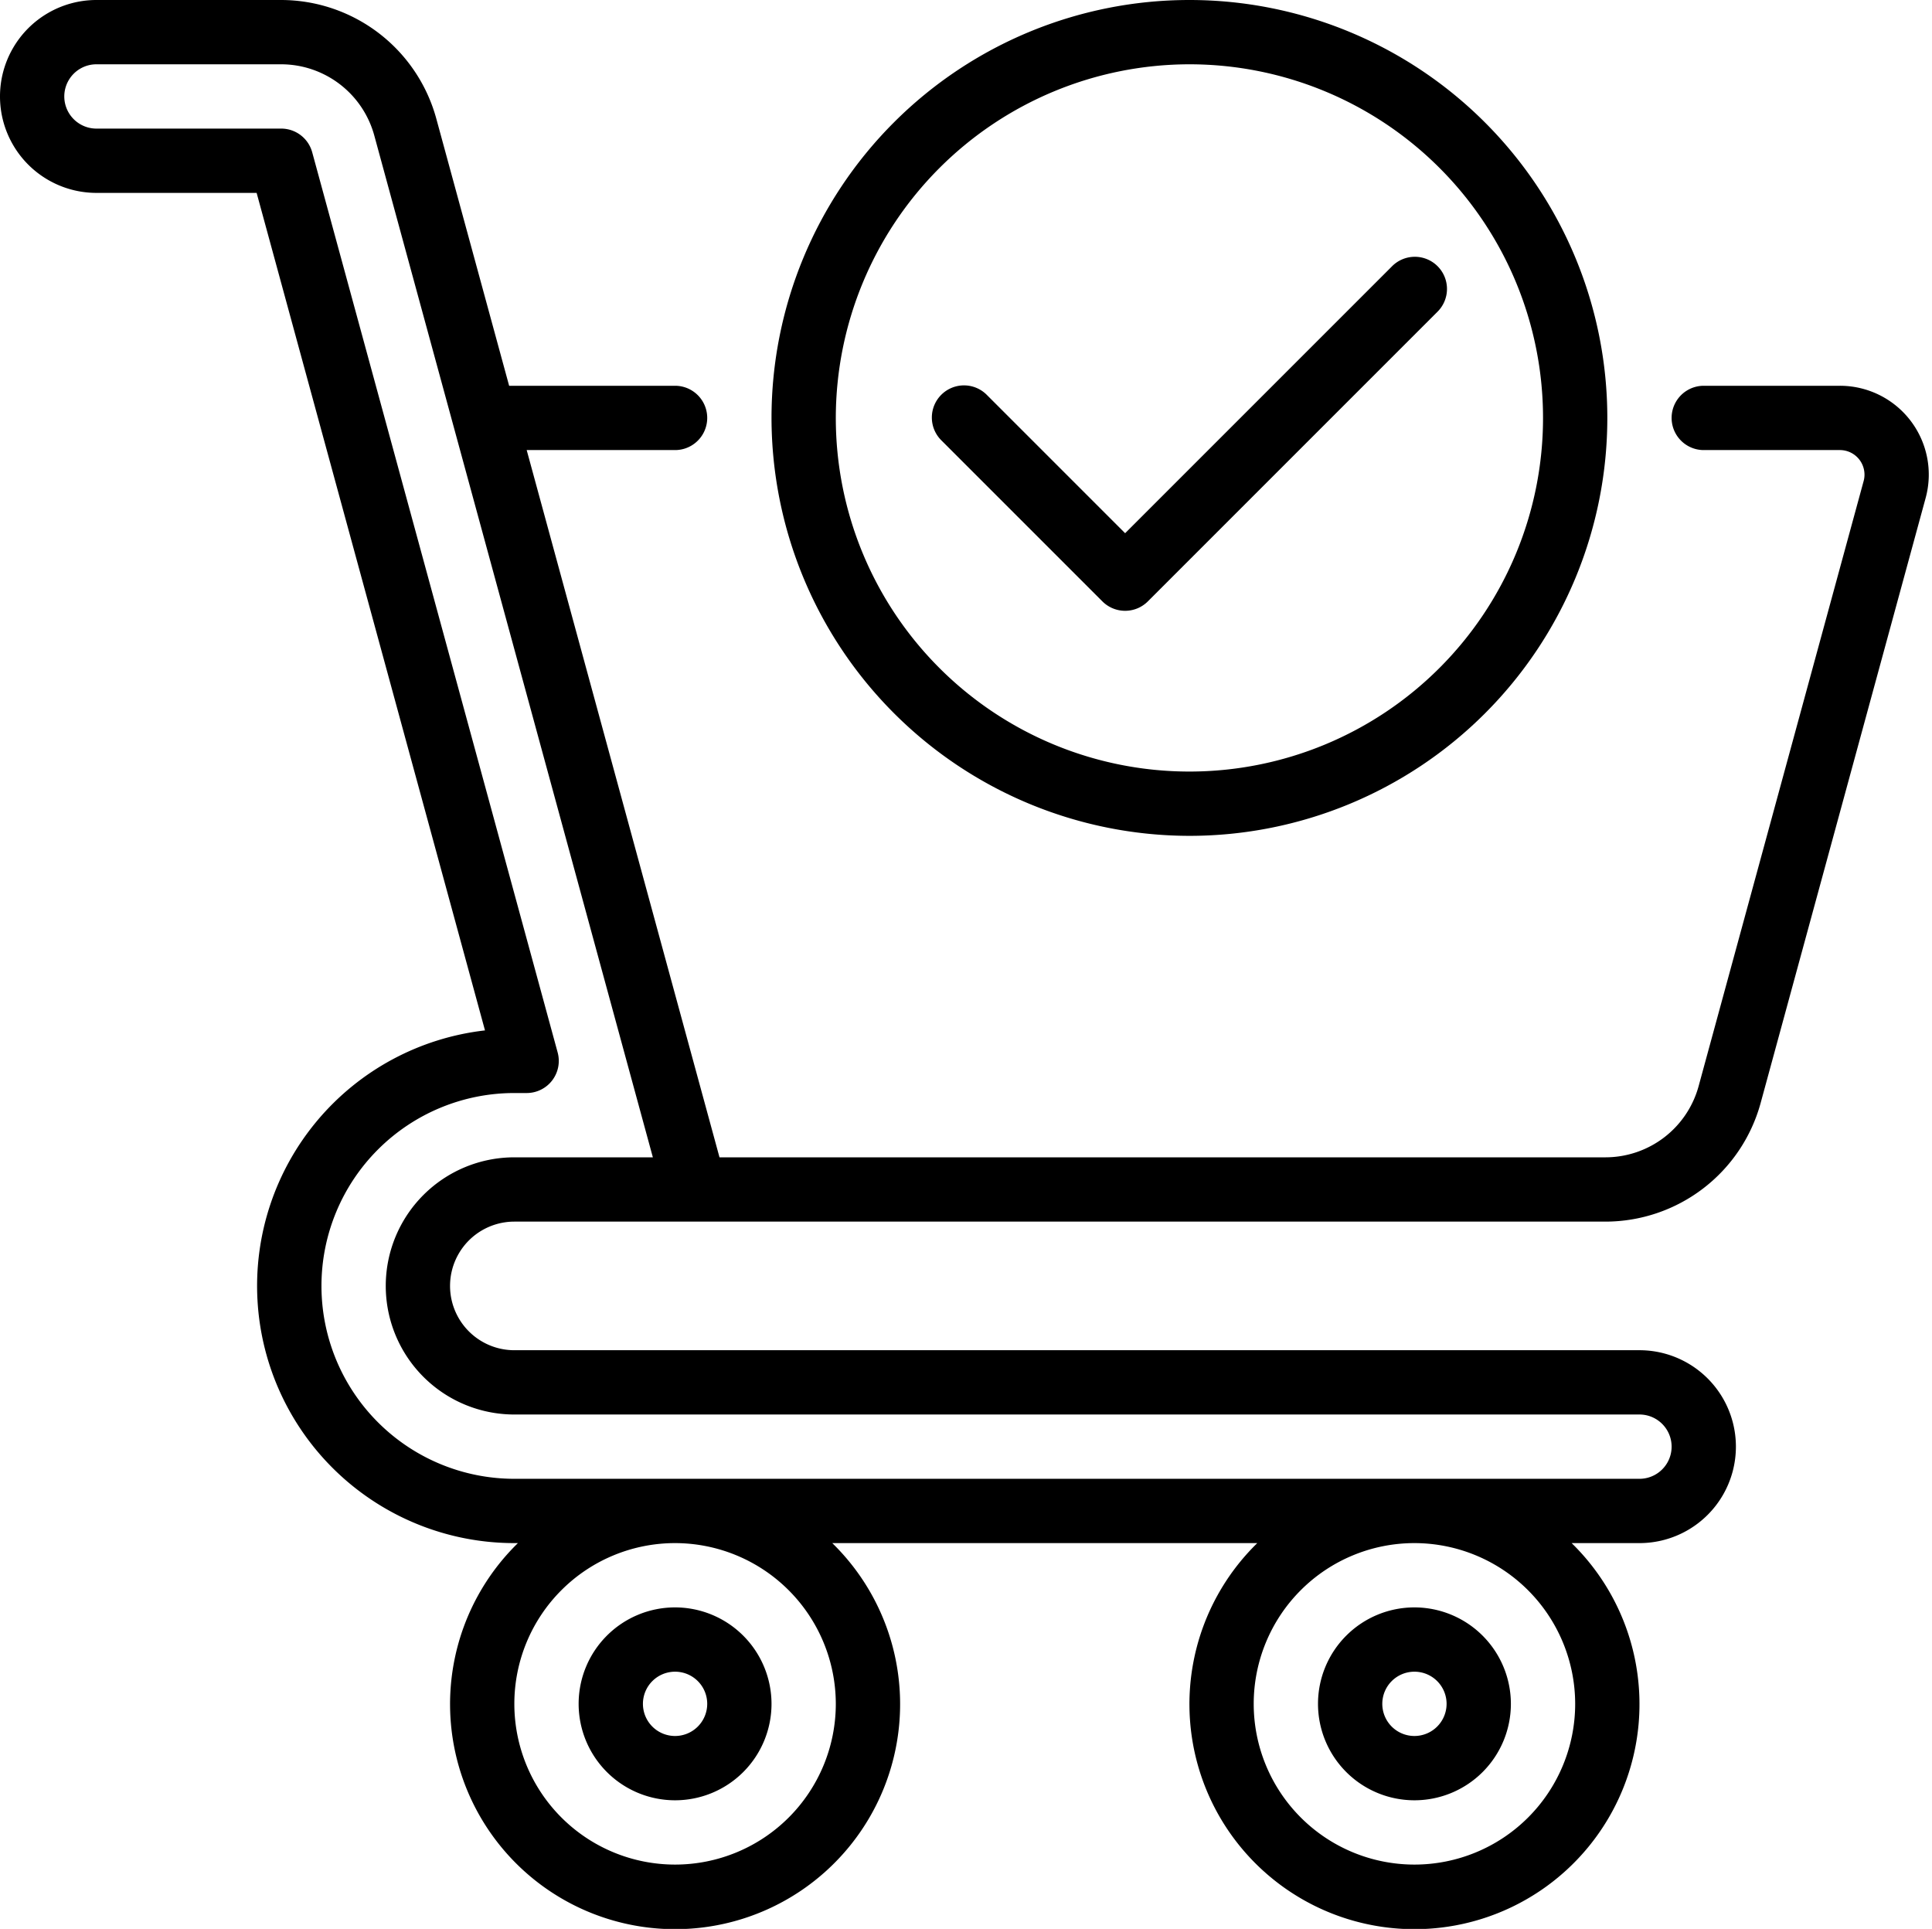 <?xml version="1.0" encoding="UTF-8"?><svg xmlns="http://www.w3.org/2000/svg" xmlns:xlink="http://www.w3.org/1999/xlink" height="60.0" preserveAspectRatio="xMidYMid meet" version="1.0" viewBox="2.0 2.0 60.1 60.0" width="60.1" zoomAndPan="magnify"><g data-name="23-Checkout" id="change1_1"><path d="M23,52a3,3,0,1,0,3,3A3.003,3.003,0,0,0,23,52Zm0,4a1,1,0,1,1,1-1A1.001,1.001,0,0,1,23,56Zm23-4a3,3,0,1,0,3,3A3.003,3.003,0,0,0,46,52Zm0,4a1,1,0,1,1,1-1A1.001,1.001,0,0,1,46,56ZM39,28A13,13,0,1,0,26,15,13.015,13.015,0,0,0,39,28ZM39,4A11,11,0,1,1,28,15,11.012,11.012,0,0,1,39,4ZM59.236,14H55a1,1,0,0,0,0,2h4.236A.765.765,0,0,1,60,16.764a.746.746,0,0,1-.027.201L54.839,35.79A3.006,3.006,0,0,1,51.945,38H24.382L18.384,16H23a1,1,0,0,0,0-2H17.838l-2.267-8.314A5.011,5.011,0,0,0,10.747,2H5A3,3,0,0,0,5,8H9.983l7.104,26.052A8,8,0,0,0,18,50h.111a7,7,0,1,0,9.779,0H41.111a7,7,0,1,0,9.779,0H53a3,3,0,0,0,0-6H18a2,2,0,0,1,0-4H51.945a5.01,5.01,0,0,0,4.823-3.685l5.133-18.82A2.763,2.763,0,0,0,59.236,14ZM28,55a5,5,0,1,1-5-5A5.006,5.006,0,0,1,28,55Zm23,0a5,5,0,1,1-5-5A5.006,5.006,0,0,1,51,55ZM18,38a4,4,0,0,0,0,8H53a1,1,0,0,1,0,2H18a6,6,0,0,1,0-12h.382a.999.999,0,0,0,.965-1.263l-7.635-28A1,1,0,0,0,10.747,6H5A1,1,0,0,1,5,4h5.747A3.006,3.006,0,0,1,13.642,6.211L22.309,38ZM31.293,15.707A1.0 1,0,1,1,32.707,14.293L37,18.586l8.293-8.293A1.0 1,0,1,1,46.707,11.707l-9,9a1.0 1,0,0,1-1.414,0Z" fill="inherit"/></g></svg>
